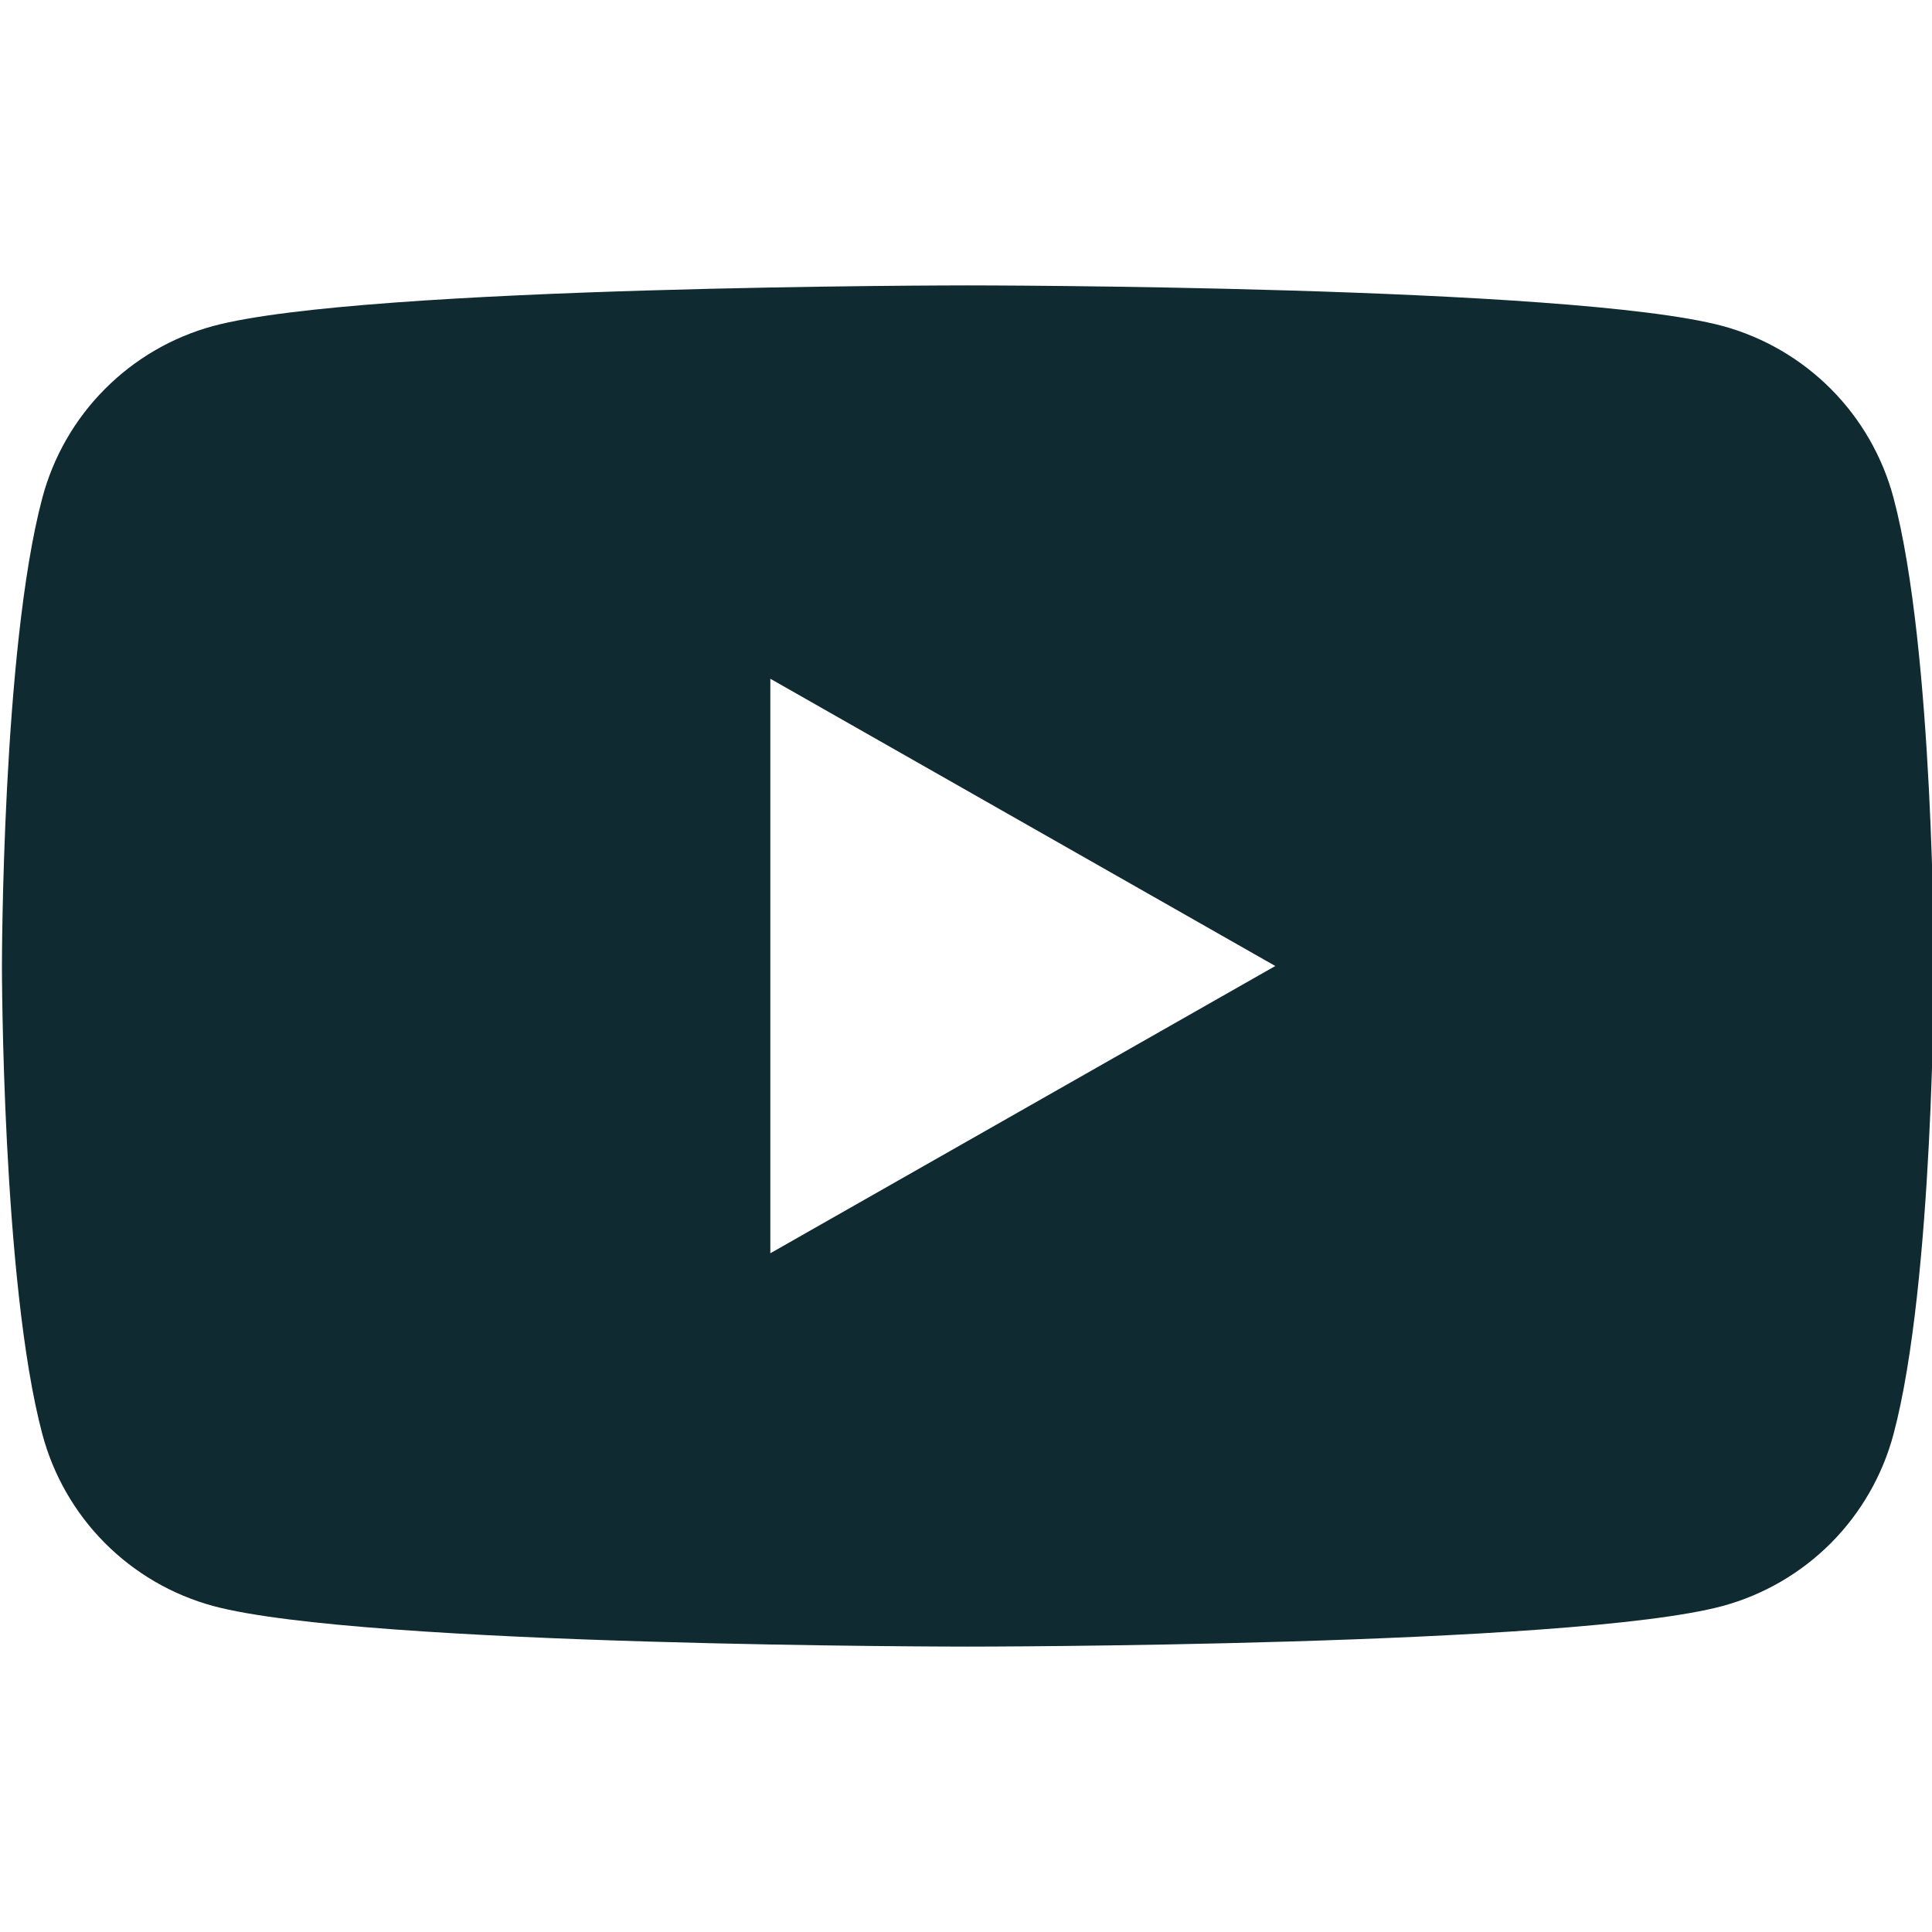 <svg width="32" height="32" viewBox="0 0 32 32" fill="none" xmlns="http://www.w3.org/2000/svg">
<g clip-path="url(#clip0_513_23805)">
<path fill-rule="evenodd" clip-rule="evenodd" d="M30.329 6.446C30.825 6.945 31.182 7.567 31.363 8.247C32.032 10.76 32.032 16 32.032 16C32.032 16 32.032 21.24 31.363 23.753C31.182 24.433 30.825 25.055 30.329 25.555C29.832 26.054 29.213 26.415 28.534 26.6C26.032 27.273 16.032 27.273 16.032 27.273C16.032 27.273 6.032 27.273 3.53 26.6C2.85 26.415 2.231 26.054 1.735 25.555C1.238 25.055 0.882 24.433 0.701 23.753C0.032 21.24 0.032 16 0.032 16C0.032 16 0.032 10.76 0.701 8.247C0.882 7.567 1.238 6.945 1.735 6.446C2.231 5.946 2.85 5.585 3.53 5.4C6.032 4.727 16.032 4.727 16.032 4.727C16.032 4.727 26.032 4.727 28.534 5.4C29.213 5.585 29.832 5.946 30.329 6.446ZM21.123 16L12.759 11.242V20.758L21.123 16Z" fill="#0F2A30"/>
</g>
<defs>
<clipPath id="clip0_513_23805">
<rect width="32" height="32" fill="white"/>
</clipPath>
</defs>
</svg>
